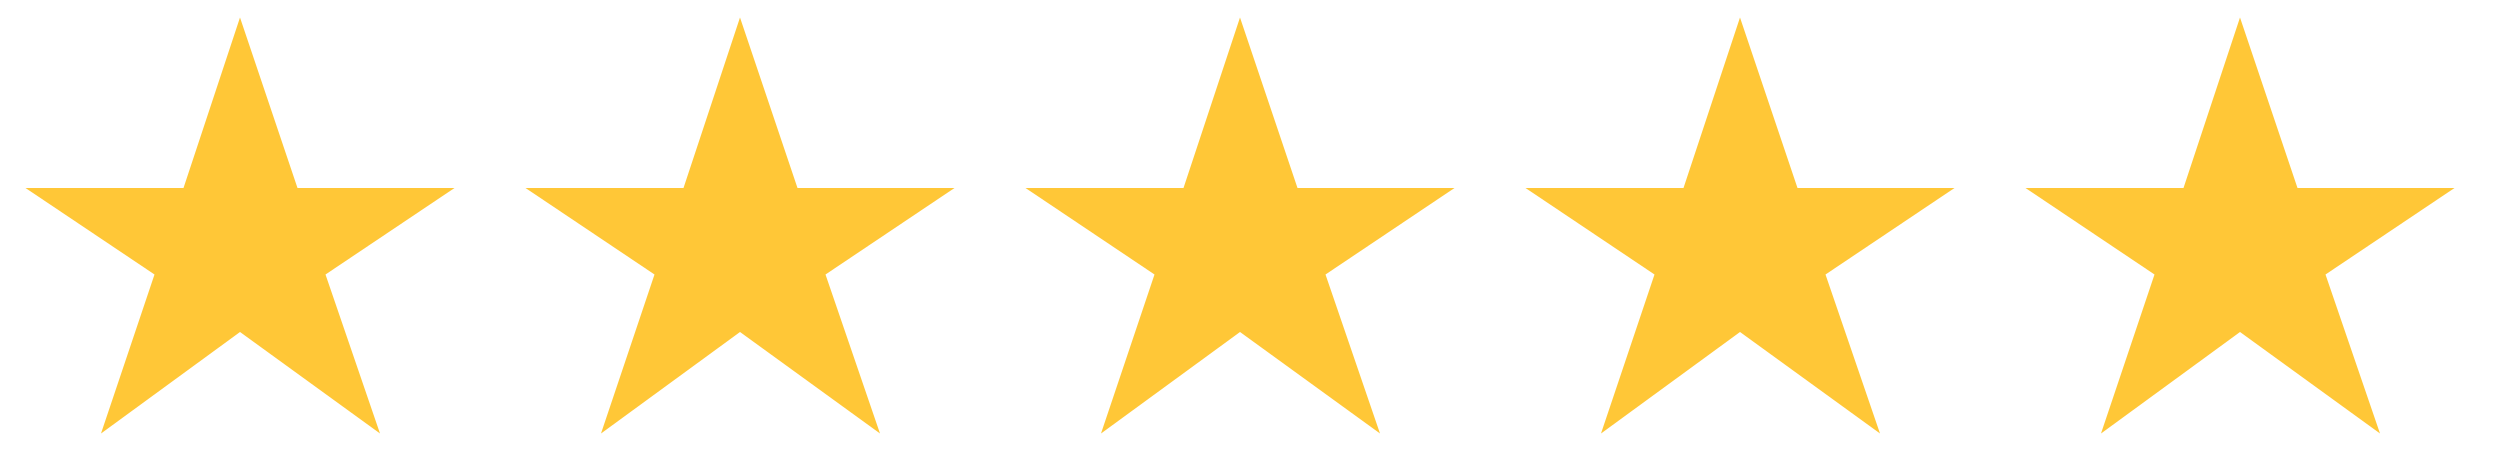 <svg width="100" height="19" viewBox="0 0 100 19" fill="none" xmlns="http://www.w3.org/2000/svg">
<path d="M4.04 17.34L9.6 13.28L15.2 17.34L13.02 10.98L18.18 7.52H11.9L9.6 0.7L7.34 7.52H1.02L6.18 10.98L4.04 17.34Z" fill="#FFC737"/>
<path d="M44.04 17.34L49.6 13.28L55.2 17.34L53.02 10.98L58.18 7.52H51.9L49.6 0.7L47.34 7.52H41.02L46.18 10.98L44.04 17.34Z" fill="#FFC737"/>
<path d="M84.04 17.34L89.6 13.28L95.2 17.34L93.02 10.98L98.18 7.52H91.9L89.6 0.7L87.34 7.52H81.02L86.18 10.98L84.04 17.34Z" fill="#FFC737"/>
<path d="M24.04 17.34L29.6 13.28L35.2 17.34L33.02 10.98L38.18 7.52H31.9L29.6 0.7L27.34 7.52H21.02L26.18 10.98L24.04 17.34Z" fill="#FFC737"/>
<path d="M64.04 17.34L69.6 13.28L75.2 17.34L73.02 10.98L78.18 7.52H71.9L69.6 0.7L67.34 7.52H61.02L66.18 10.98L64.04 17.34Z" fill="#FFC737"/>
</svg>
